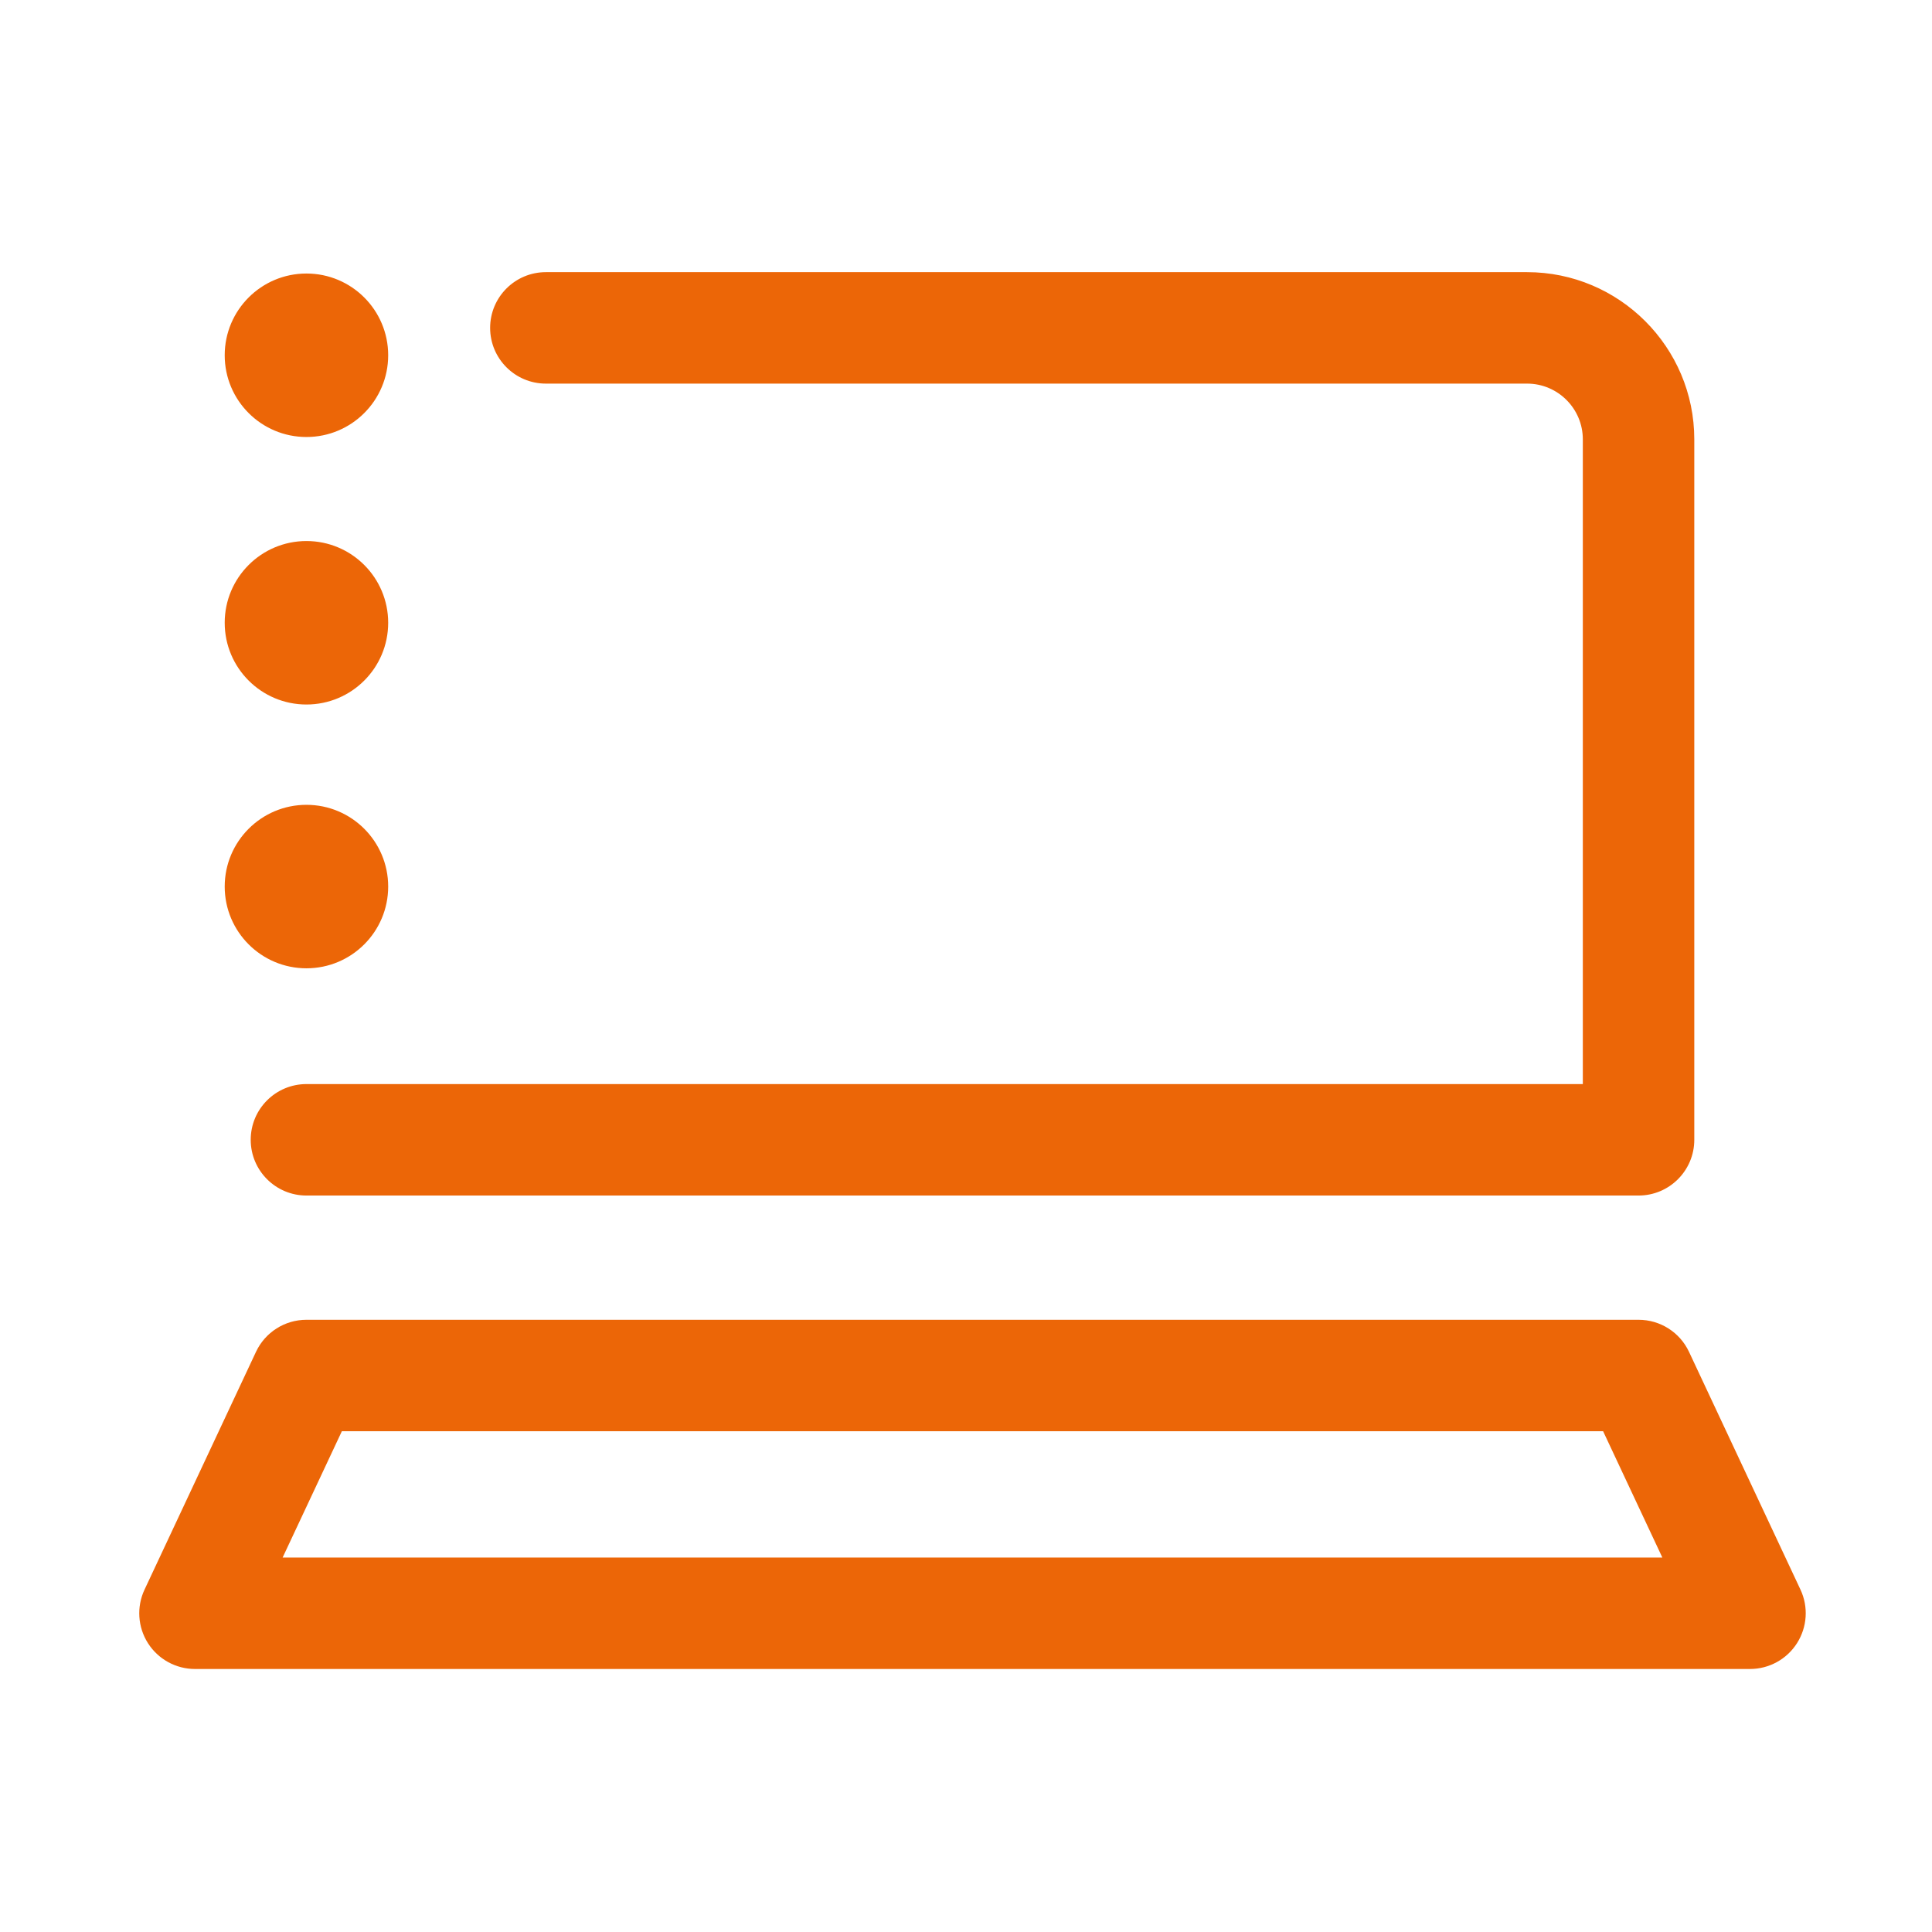<svg width="52" height="52" viewBox="0 0 52 52" fill="none" xmlns="http://www.w3.org/2000/svg">
<path d="M13.192 8.825C13.192 7.997 13.864 7.325 14.692 7.325H41.102C43.583 7.325 45.602 9.344 45.602 11.825V30.678C45.602 31.506 44.93 32.178 44.102 32.178H8.248C7.42 32.178 6.748 31.506 6.748 30.678C6.748 29.849 7.42 29.178 8.248 29.178H42.602V11.825C42.602 10.998 41.929 10.325 41.102 10.325H14.692C13.864 10.325 13.192 9.654 13.192 8.825ZM8.248 26.062C9.463 26.062 10.448 25.077 10.448 23.862C10.448 22.647 9.463 21.662 8.248 21.662C7.033 21.662 6.048 22.647 6.048 23.862C6.048 25.077 7.033 26.062 8.248 26.062ZM8.248 18.962C9.463 18.962 10.448 17.977 10.448 16.762C10.448 15.547 9.463 14.562 8.248 14.562C7.033 14.562 6.048 15.547 6.048 16.762C6.048 17.977 7.033 18.962 8.248 18.962ZM8.248 11.762C9.463 11.762 10.448 10.777 10.448 9.562C10.448 8.347 9.463 7.362 8.248 7.362C7.033 7.362 6.048 8.347 6.048 9.562C6.048 10.777 7.033 11.762 8.248 11.762ZM48.367 44.226C48.092 44.659 47.614 44.921 47.102 44.921H5.248C4.735 44.921 4.258 44.659 3.982 44.226C3.707 43.793 3.672 43.249 3.89 42.785L6.89 36.385C7.137 35.858 7.666 35.522 8.248 35.522H44.102C44.684 35.522 45.213 35.858 45.46 36.385L48.46 42.785C48.678 43.249 48.642 43.793 48.367 44.226ZM44.742 41.921L43.148 38.522H9.201L7.607 41.921H44.742Z" fill="#EC6607"/>
</svg>
